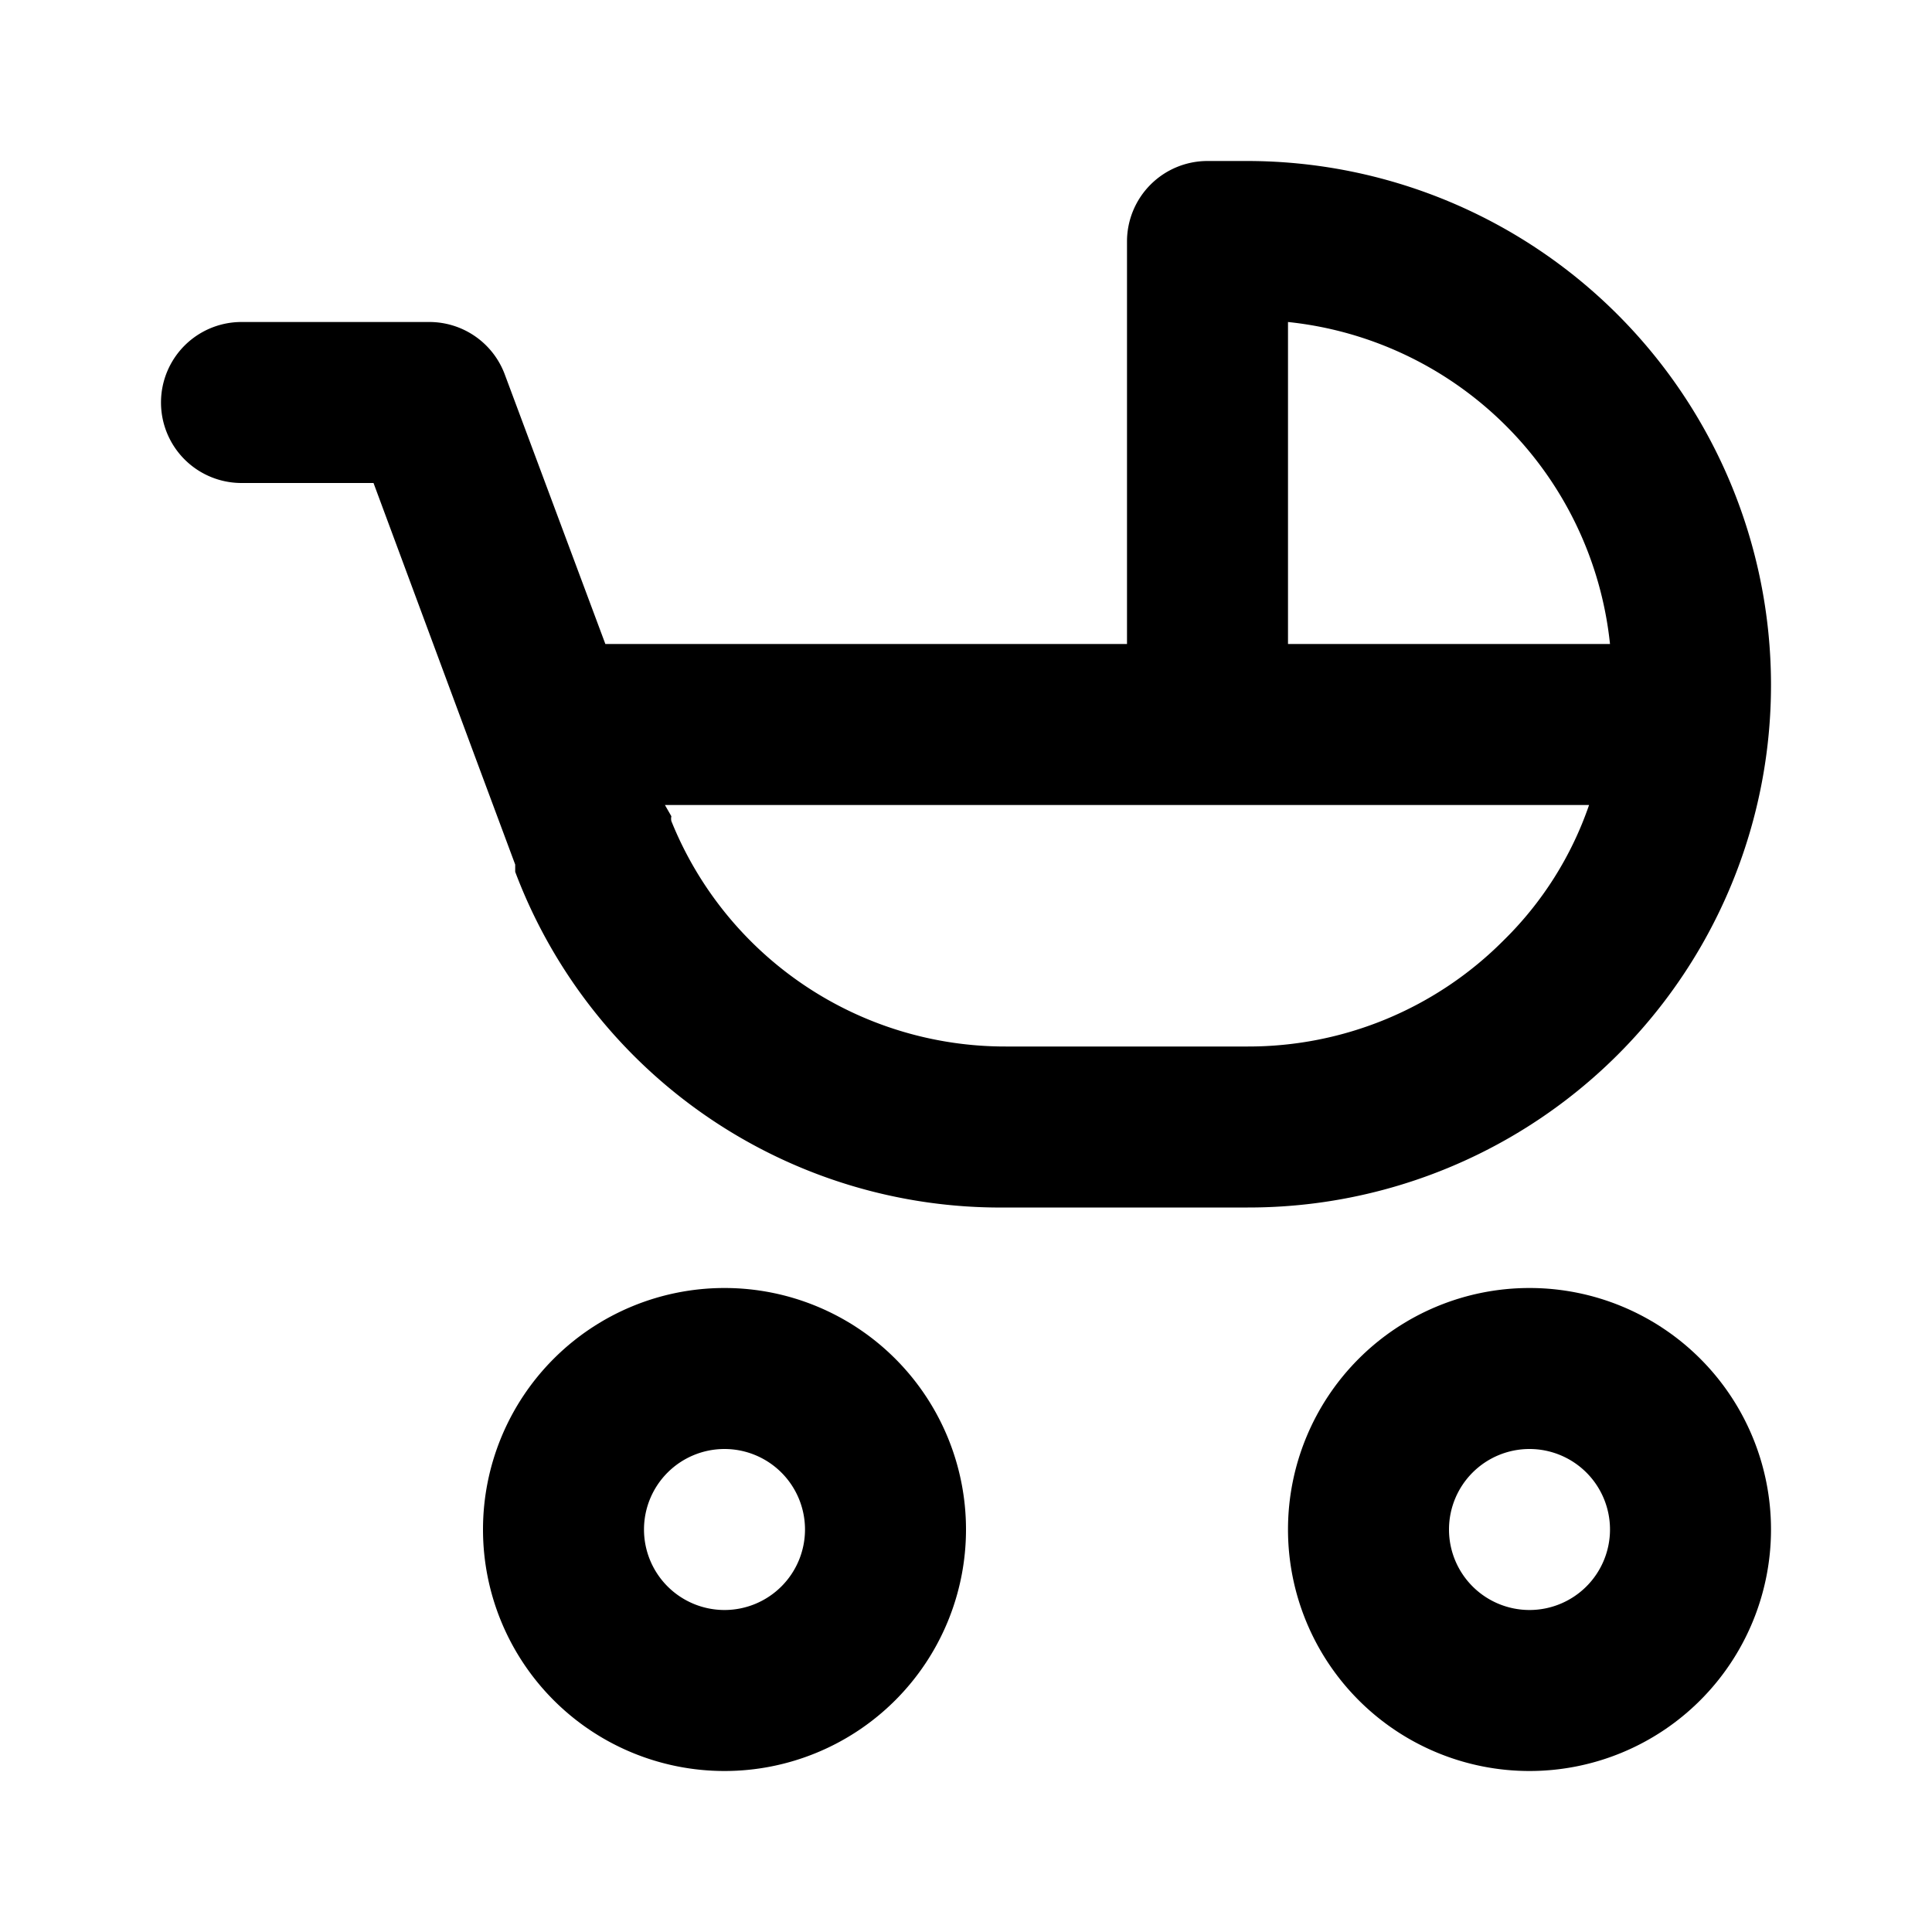 <?xml version="1.0" encoding="utf-8"?>
<svg fill="#000000" width="800px" height="800px" viewBox="0 0 24 24" xmlns="http://www.w3.org/2000/svg"><path d="M19,16a3,3,0,1,0,3,3A3,3,0,0,0,19,16Zm0,4a1,1,0,1,1,1-1A1,1,0,0,1,19,20ZM9,16a3,3,0,1,0,3,3A3,3,0,0,0,9,16Zm0,4a1,1,0,1,1,1-1A1,1,0,0,1,9,20ZM22,8.5A6.51,6.51,0,0,0,15.5,2H15a1,1,0,0,0-1,1V8H7.52L6.27,4.65A1,1,0,0,0,5.33,4H3A1,1,0,0,0,3,6H4.64L5.89,9.37l0,0,.51,1.37,0,.09A6.44,6.44,0,0,0,12.5,15h3A6.49,6.49,0,0,0,22,8.5Zm-3.32,3.18A4.47,4.47,0,0,1,15.5,13h-3a4.47,4.47,0,0,1-4.16-2.8.14.14,0,0,1,0-.06L8.26,10H19.74A4.32,4.32,0,0,1,18.68,11.68ZM16,8V4A4.49,4.49,0,0,1,20,8Z"/></svg>
